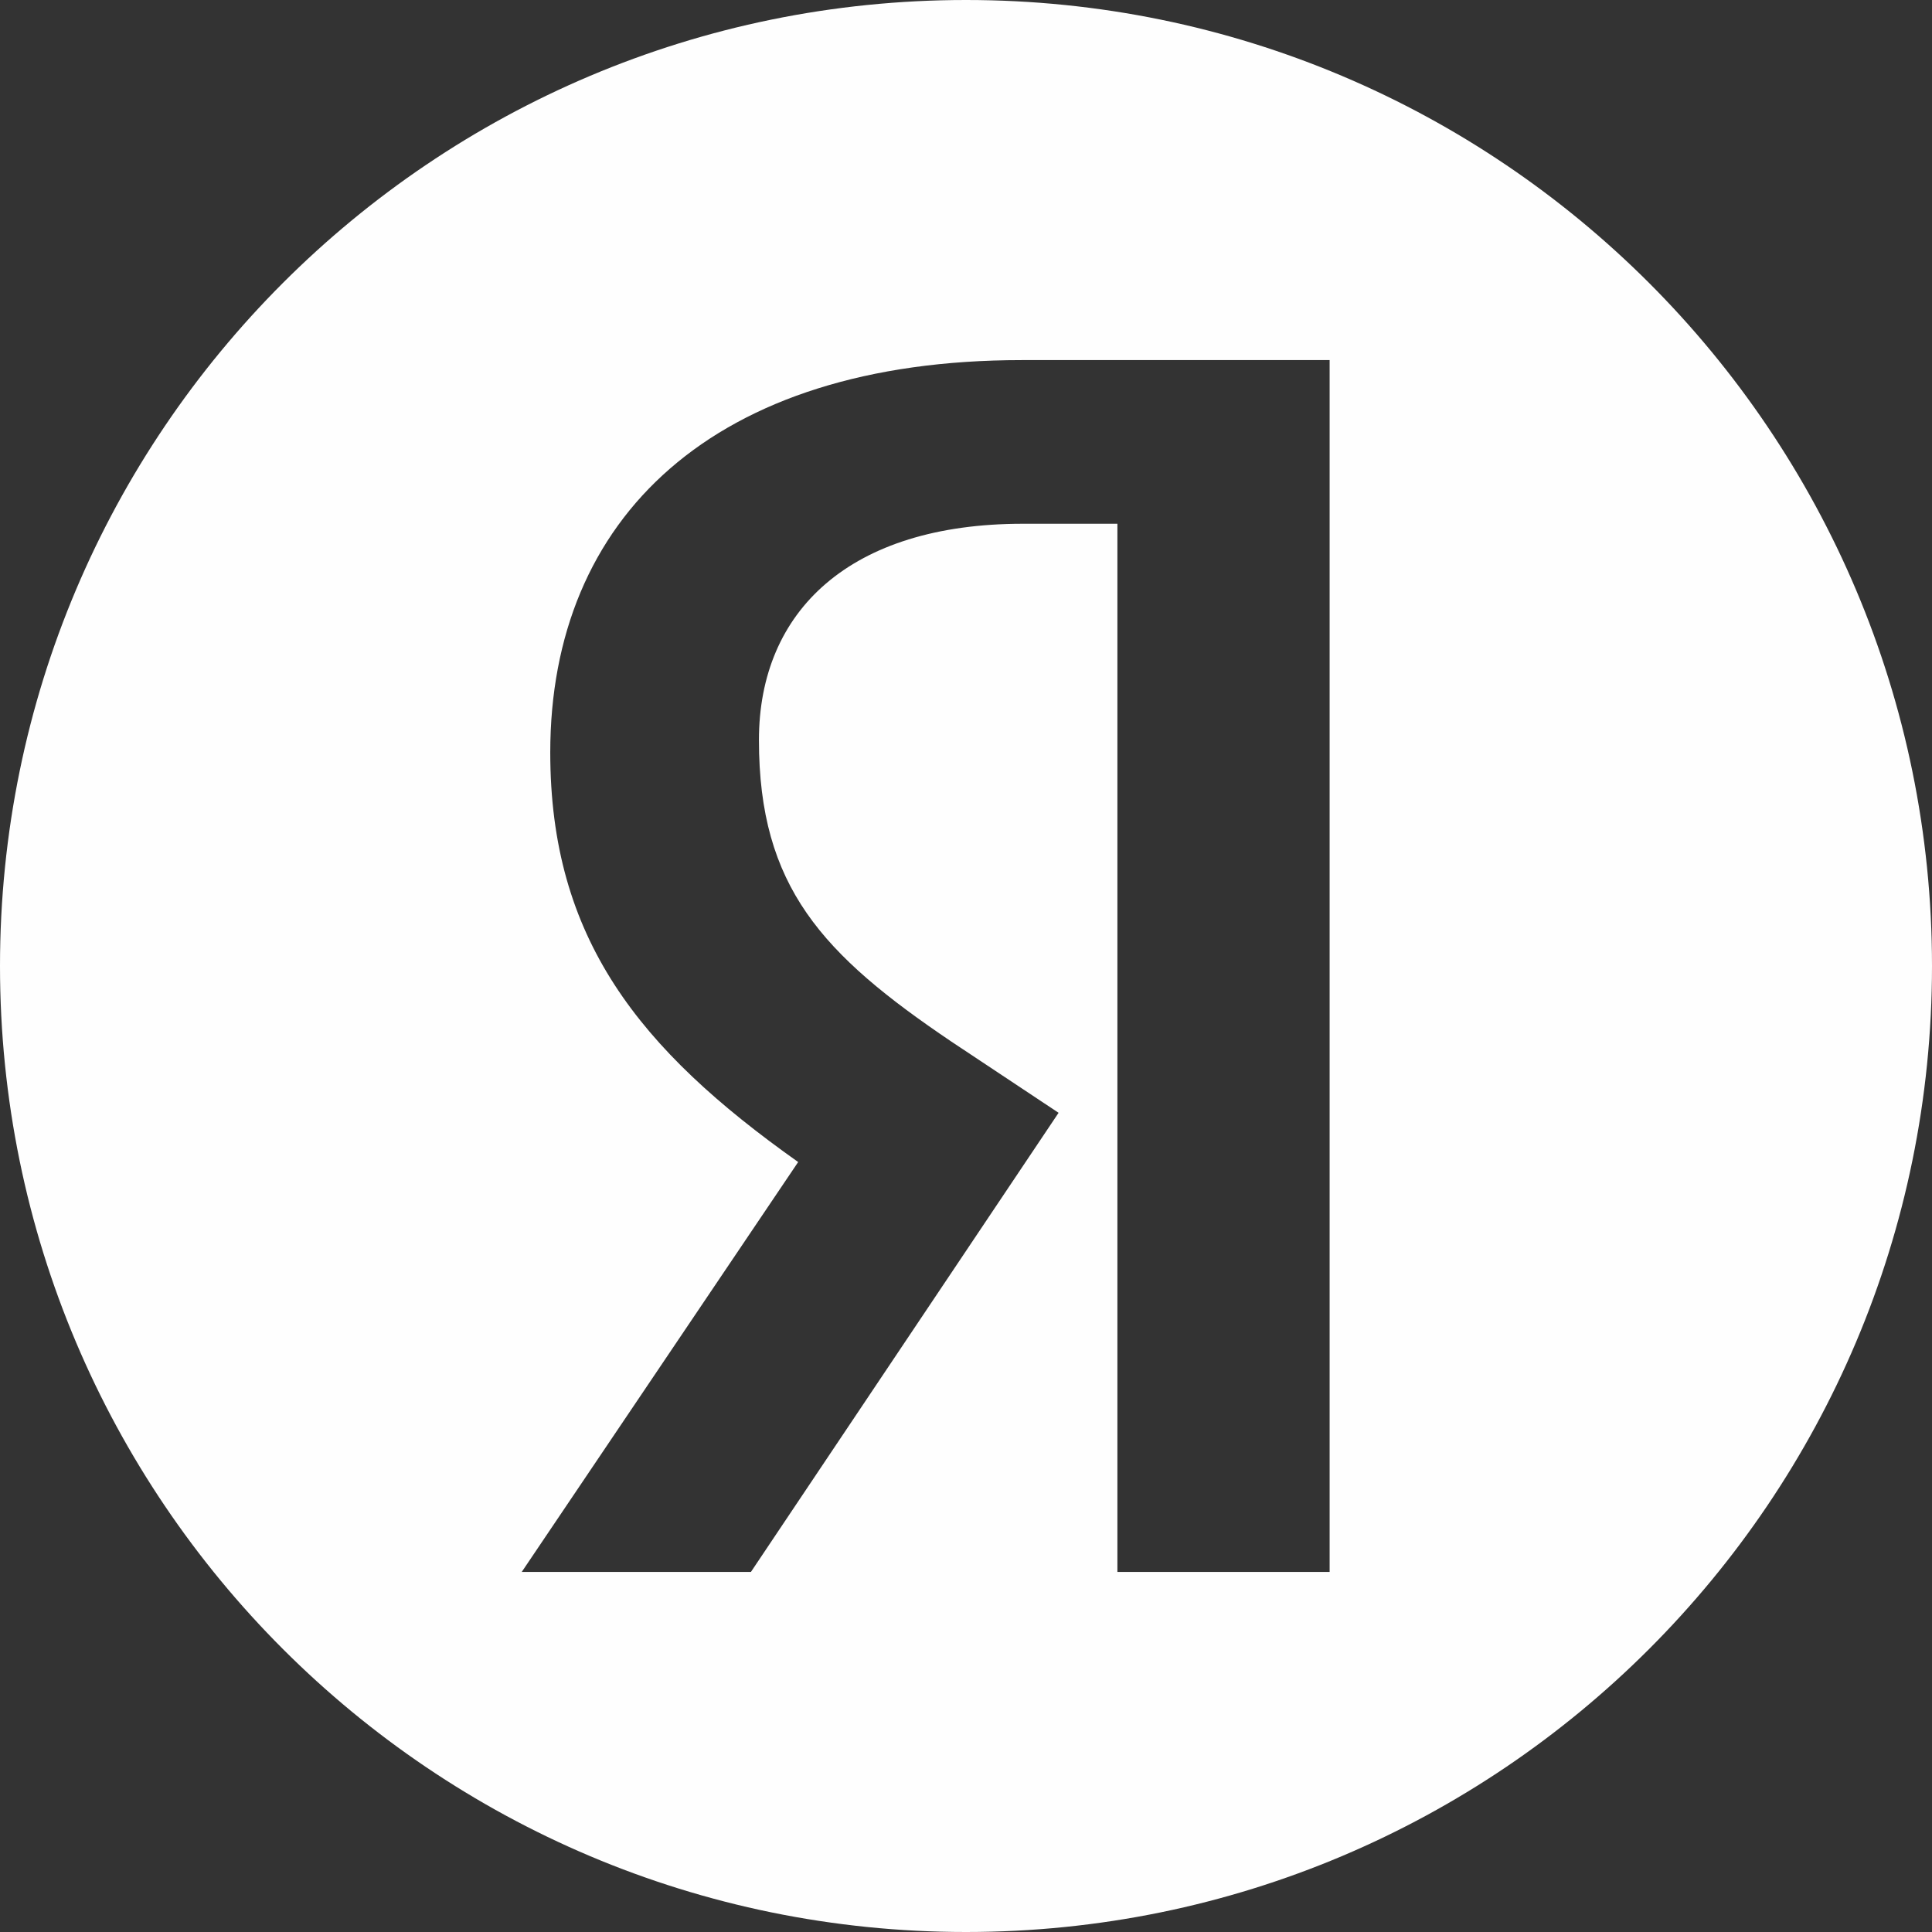 <?xml version="1.0" encoding="UTF-8"?> <!-- Creator: CorelDRAW 2021 (64-Bit) --> <svg xmlns="http://www.w3.org/2000/svg" xmlns:xlink="http://www.w3.org/1999/xlink" xmlns:xodm="http://www.corel.com/coreldraw/odm/2003" xml:space="preserve" width="1167px" height="1167px" shape-rendering="geometricPrecision" text-rendering="geometricPrecision" image-rendering="optimizeQuality" fill-rule="evenodd" clip-rule="evenodd" viewBox="0 0 1958.53 1958.53"><rect x="0" y="0" width="1958.53" height="1958.53" fill="#333333" stroke="none"/> <g id="Слой_x0020_1">  <path fill="#FEFEFE" d="M979.27 0c540.83,0 979.26,438.43 979.26,979.27 0,540.83 -438.43,979.26 -979.26,979.26 -540.84,0 -979.27,-438.43 -979.27,-979.26 0,-540.84 438.43,-979.27 979.27,-979.27zm154.37 1593.5l214.25 0 0 -1228.46 -311.87 0c-313.67,0 -478.21,160.52 -478.21,397.78 0,188.38 89.72,300.75 251.32,415.17 -93.4,138.5 -186.81,277.01 -280.21,415.51l232.33 0 311.87 -465.42 -108.52 -72.07c-131.03,-88.45 -195.24,-157 -195.24,-305.82 0,-130.78 92.22,-219.24 267.55,-219.24l95.84 0 0 1062.55 0.89 0z"></path> </g> </svg> 